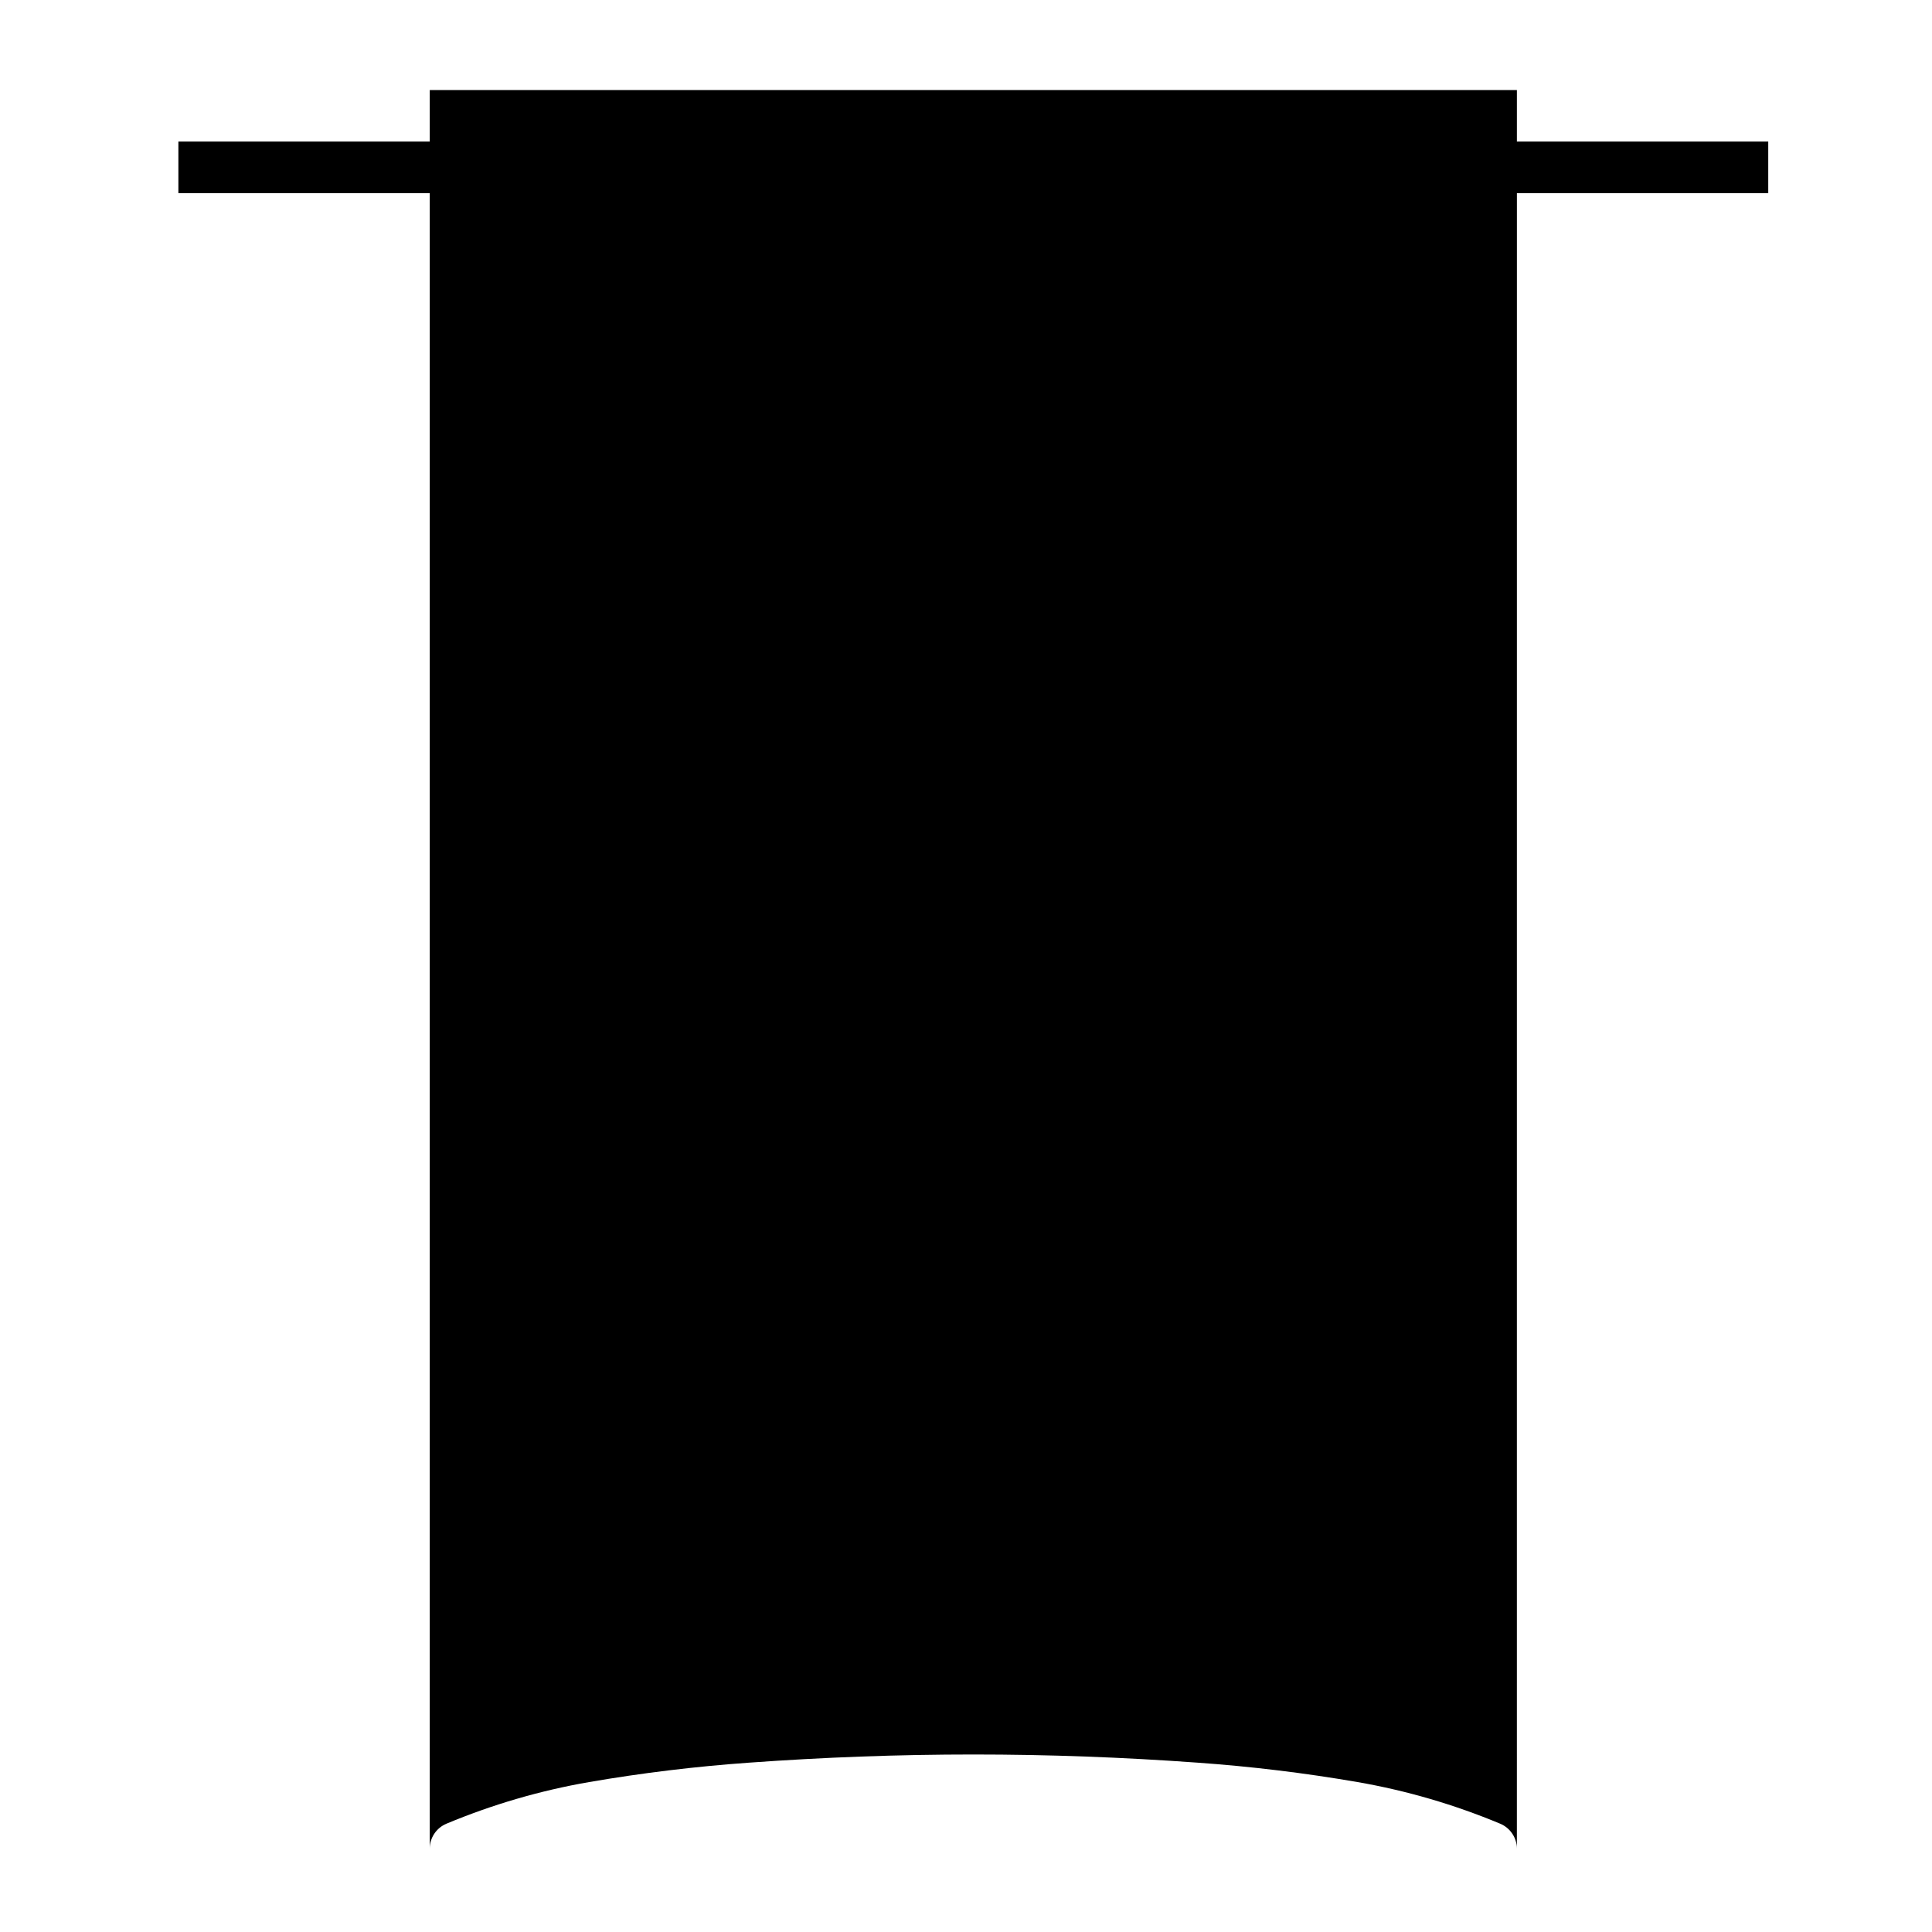 <?xml version="1.0" encoding="UTF-8"?>
<!-- Uploaded to: SVG Repo, www.svgrepo.com, Generator: SVG Repo Mixer Tools -->
<svg fill="#000000" width="800px" height="800px" version="1.1" viewBox="144 144 512 512" xmlns="http://www.w3.org/2000/svg">
 <path d="m545.99 181.52v-13.648h-288.1v13.648h-66.617v13.68h66.617v438.71c0-2.867 1.742-5.492 4.414-6.609 12.125-5.066 24.816-8.781 37.766-11.027 14.047-2.422 28.18-4.137 42.391-5.148 19.809-1.43 39.648-2.168 59.488-2.168 19.84 0 39.684 0.734 59.469 2.168 14.211 1.012 28.371 2.727 42.379 5.148 12.973 2.246 25.641 5.965 37.77 11.027 2.676 1.125 4.418 3.742 4.418 6.609l0.008-438.71h66.609v-13.68z"/>
</svg>